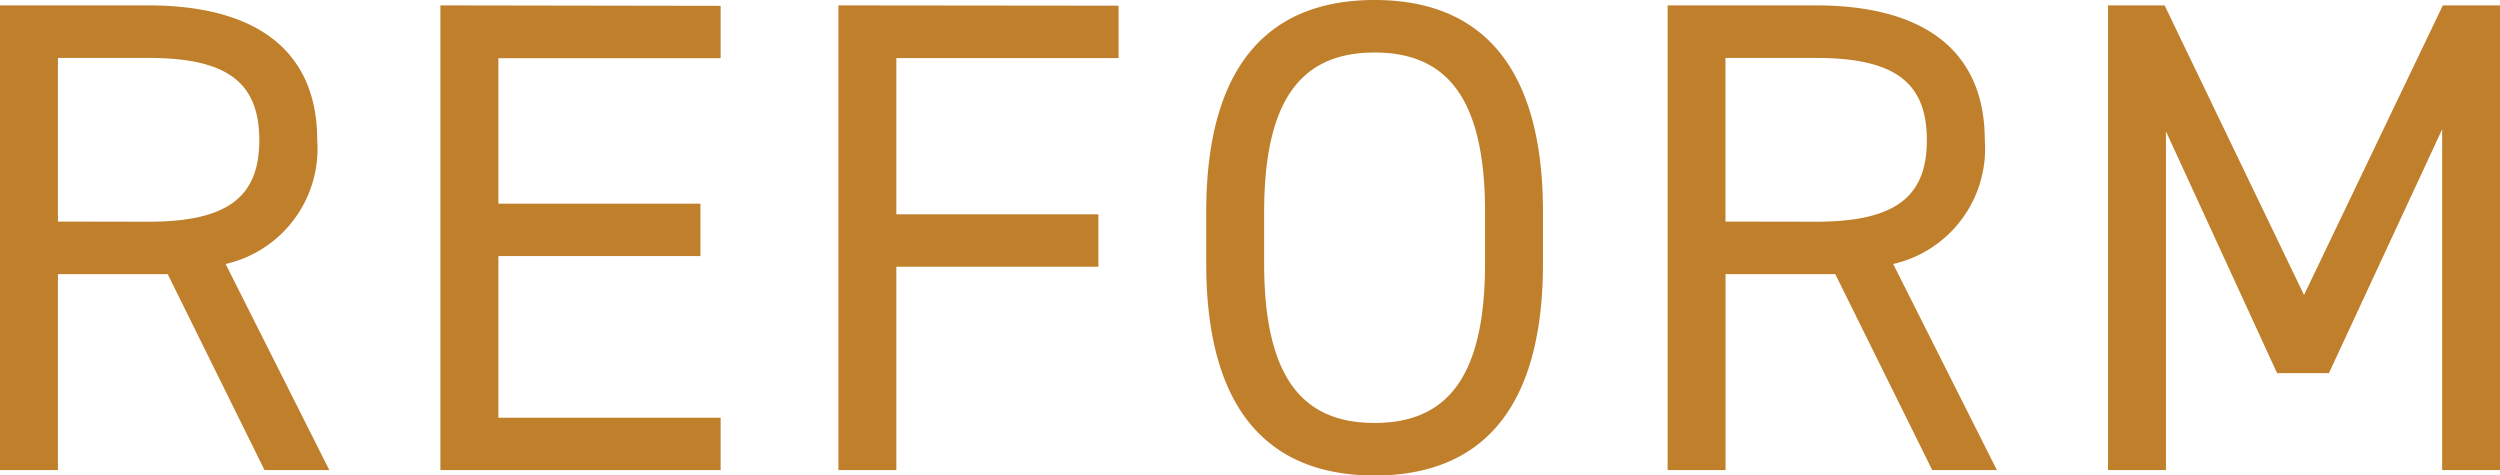 <svg xmlns="http://www.w3.org/2000/svg" width="66.816" height="12.708" viewBox="0 0 66.816 12.708">
  <path id="パス_1428" data-name="パス 1428" d="M10.332,0,7.56-5.508A3.161,3.161,0,0,0,10.008-8.82c0-2.412-1.656-3.6-4.518-3.6H1.53V0H3.078V-5.238H6.012L8.6,0ZM3.078-6.642v-4.374H5.49c2.106,0,2.97.648,2.97,2.2,0,1.53-.864,2.178-2.97,2.178ZM13.3-12.42V0H20.79V-1.4H14.85v-4.32h5.4v-1.4h-5.4v-3.888h5.94v-1.4Zm10.638,0V0h1.548V-5.436h5.4v-1.4h-5.4v-4.176h5.94v-1.4ZM42.768-5.526V-6.894c0-4.014-1.746-5.67-4.5-5.67s-4.5,1.656-4.5,5.67v1.368c0,4.014,1.746,5.67,4.5,5.67S42.768-1.512,42.768-5.526ZM35.316-6.894c0-3.078,1.044-4.266,2.952-4.266S41.22-9.972,41.22-6.894v1.368c0,3.078-1.044,4.266-2.952,4.266s-2.952-1.188-2.952-4.266ZM54.9,0,52.128-5.508A3.161,3.161,0,0,0,54.576-8.82c0-2.412-1.656-3.6-4.518-3.6H46.1V0h1.548V-5.238H50.58L53.172,0ZM47.646-6.642v-4.374h2.412c2.106,0,2.97.648,2.97,2.2,0,1.53-.864,2.178-2.97,2.178ZM59.382-12.42H57.87V0h1.548V-9.054l2.97,6.462h1.386L66.8-9.108V0h1.548V-12.42h-1.53L63.108-4.68Z" transform="translate(-1.53 12.564)" fill="#c07f2b"/>
</svg>
